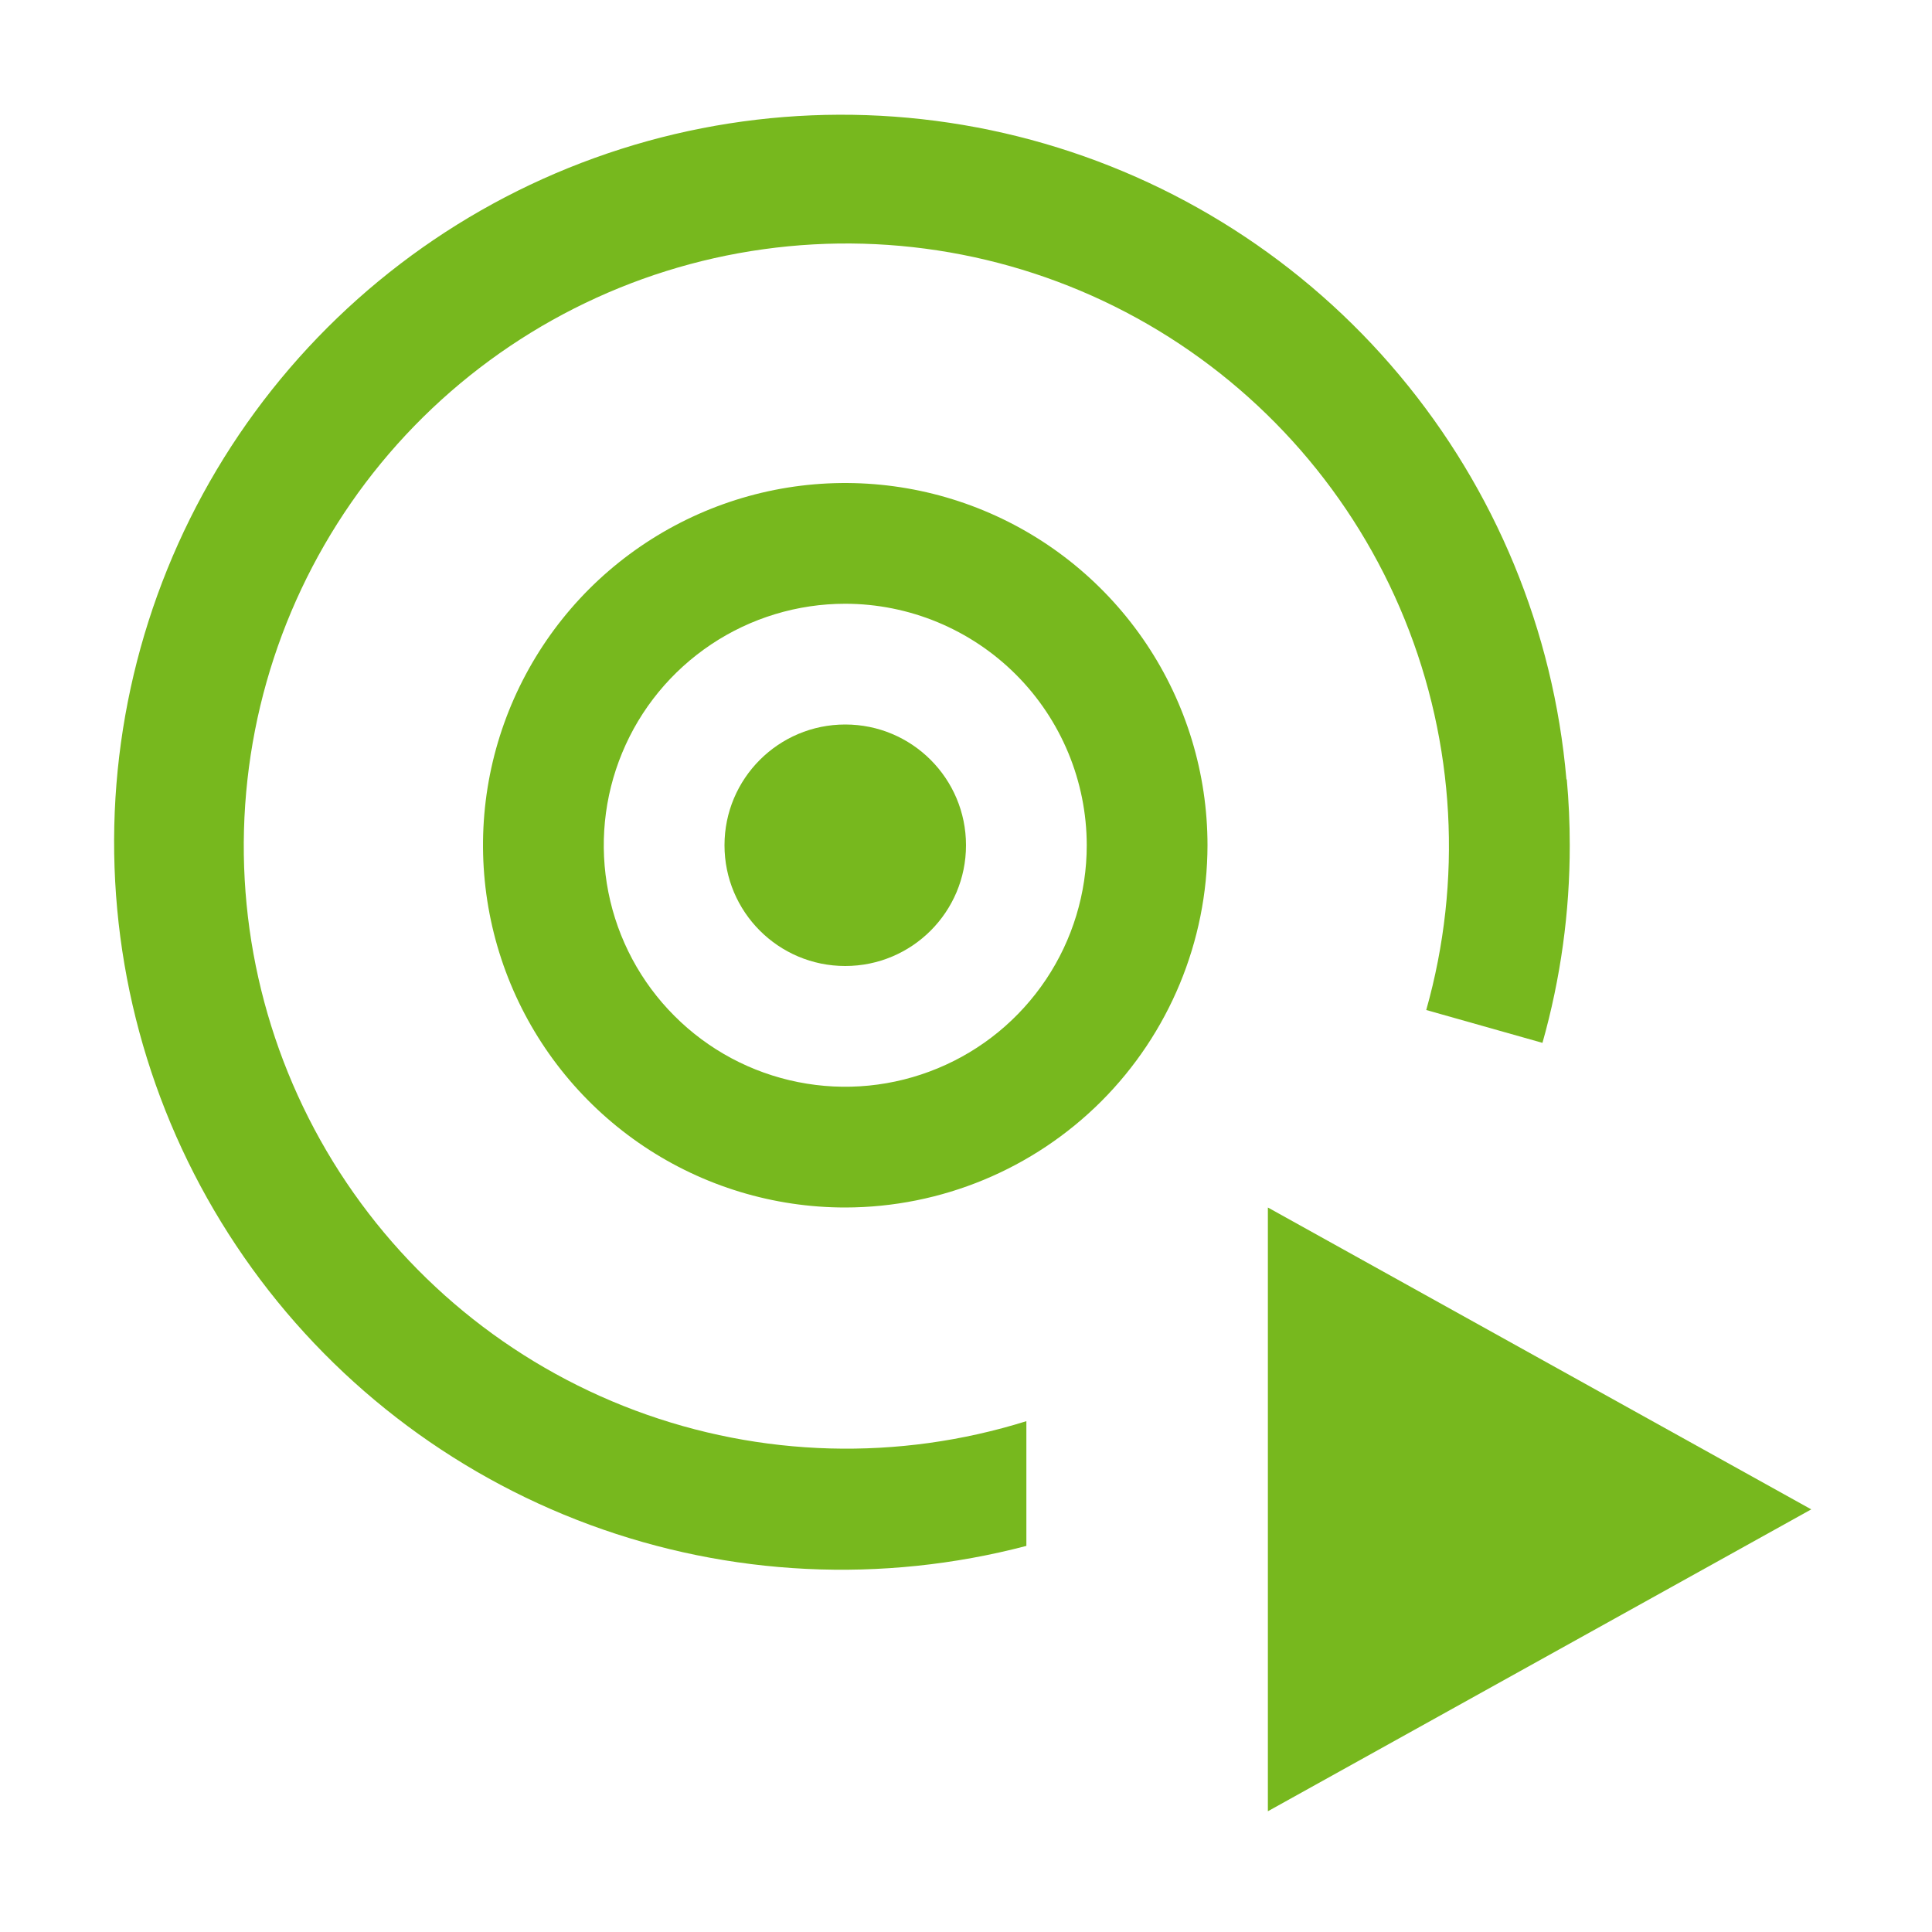 <svg width="32" height="32" viewBox="0 0 32 32" fill="none" xmlns="http://www.w3.org/2000/svg">
<path d="M21 20V30L30 25L21 20Z" fill="#77B81E"/>
<path d="M14 16C15.105 16 16 15.105 16 14C16 12.895 15.105 12 14 12C12.895 12 12 12.895 12 14C12 15.105 12.895 16 14 16Z" fill="#77B81E"/>
<path d="M14 20C12.813 20 11.653 19.648 10.667 18.989C9.68 18.329 8.911 17.392 8.457 16.296C8.003 15.2 7.884 13.993 8.115 12.829C8.347 11.666 8.918 10.597 9.757 9.757C10.597 8.918 11.666 8.347 12.829 8.115C13.993 7.884 15.2 8.003 16.296 8.457C17.392 8.911 18.329 9.68 18.989 10.667C19.648 11.653 20 12.813 20 14C19.998 15.591 19.365 17.116 18.241 18.241C17.116 19.365 15.591 19.998 14 20ZM14 10C13.209 10 12.435 10.235 11.778 10.674C11.12 11.114 10.607 11.738 10.305 12.469C10.002 13.2 9.923 14.004 10.077 14.78C10.231 15.556 10.612 16.269 11.172 16.828C11.731 17.388 12.444 17.769 13.22 17.923C13.996 18.078 14.8 17.998 15.531 17.695C16.262 17.393 16.886 16.88 17.326 16.222C17.765 15.565 18 14.791 18 14C17.999 12.94 17.577 11.923 16.827 11.173C16.077 10.423 15.06 10.001 14 10Z" fill="#77B81E"/>
<path d="M25.951 12.91H25.945C25.732 10.448 24.767 8.112 23.181 6.217C21.596 4.322 19.466 2.961 17.081 2.317C14.695 1.673 12.17 1.777 9.846 2.617C7.522 3.456 5.513 4.99 4.09 7.009C2.667 9.029 1.899 11.438 1.89 13.908C1.882 16.379 2.633 18.793 4.042 20.822C5.451 22.852 7.45 24.399 9.768 25.255C12.085 26.11 14.61 26.232 17 25.605V23.539C14.881 24.202 12.601 24.14 10.521 23.362C8.441 22.584 6.68 21.134 5.516 19.242C4.353 17.35 3.854 15.125 4.098 12.917C4.342 10.71 5.315 8.647 6.863 7.055C8.412 5.463 10.447 4.433 12.646 4.128C14.846 3.822 17.085 4.259 19.008 5.369C20.931 6.48 22.43 8.2 23.265 10.257C24.101 12.315 24.227 14.592 23.623 16.729L25.548 17.273C25.849 16.208 26.001 15.107 26 14C26 13.633 25.984 13.27 25.951 12.91Z" fill="#77B81E"/>
</svg>
